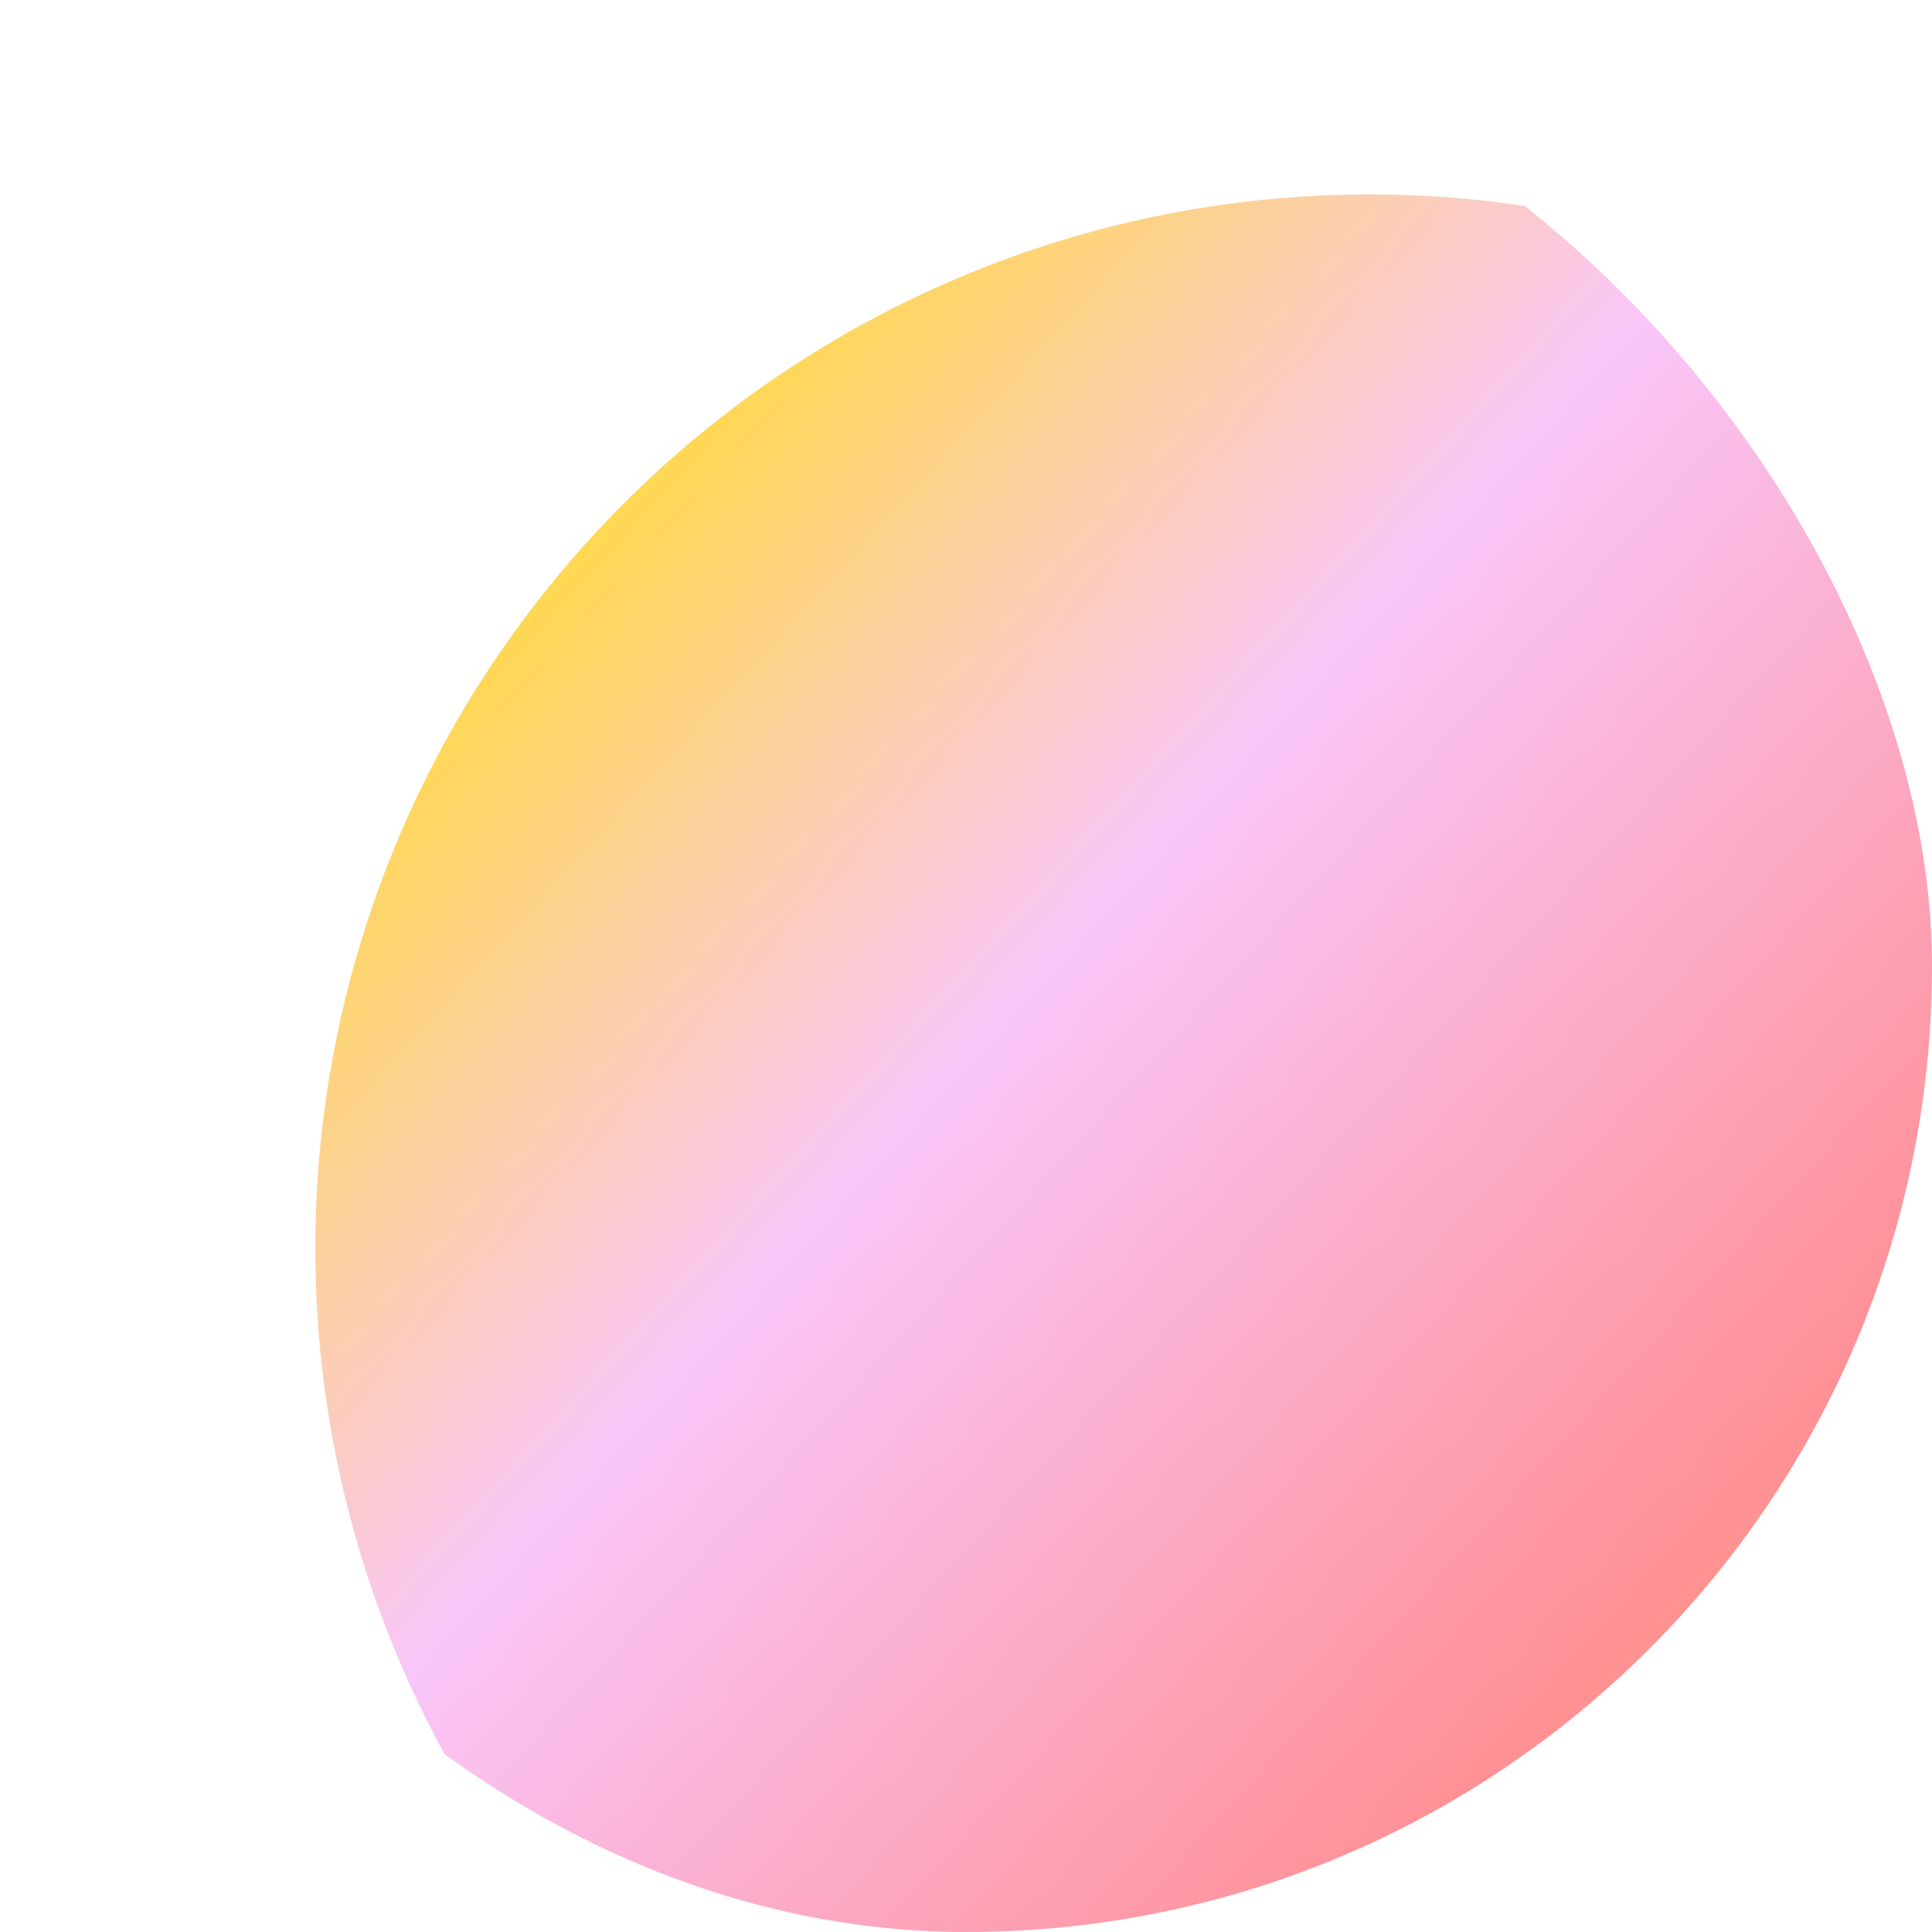 <svg xmlns="http://www.w3.org/2000/svg" width="32" height="32" fill="none"><g clip-path="url(#a)" filter="url(#b)"><circle cx="22.681" cy="20.678" r="17.458" fill="url(#c)" transform="rotate(43.293 22.68 20.678)"/></g><defs><linearGradient id="c" x1="42.135" x2="5.152" y1="23.251" y2="23.866" gradientUnits="userSpaceOnUse"><stop stop-color="#FFBC42"/><stop offset=".328" stop-color="#FF9095"/><stop offset=".715" stop-color="#F9C6F9"/><stop offset="1" stop-color="#FFD850"/></linearGradient><clipPath id="a"><rect width="32" height="32" fill="#fff" rx="16"/></clipPath><filter id="b" width="42.914" height="42.916" x="1.227" y="-.78" color-interpolation-filters="sRGB" filterUnits="userSpaceOnUse"><feFlood flood-opacity="0" result="BackgroundImageFix"/><feBlend in="SourceGraphic" in2="BackgroundImageFix" result="shape"/><feGaussianBlur result="effect1_foregroundBlur_995_108" stdDeviation="2"/></filter></defs></svg>